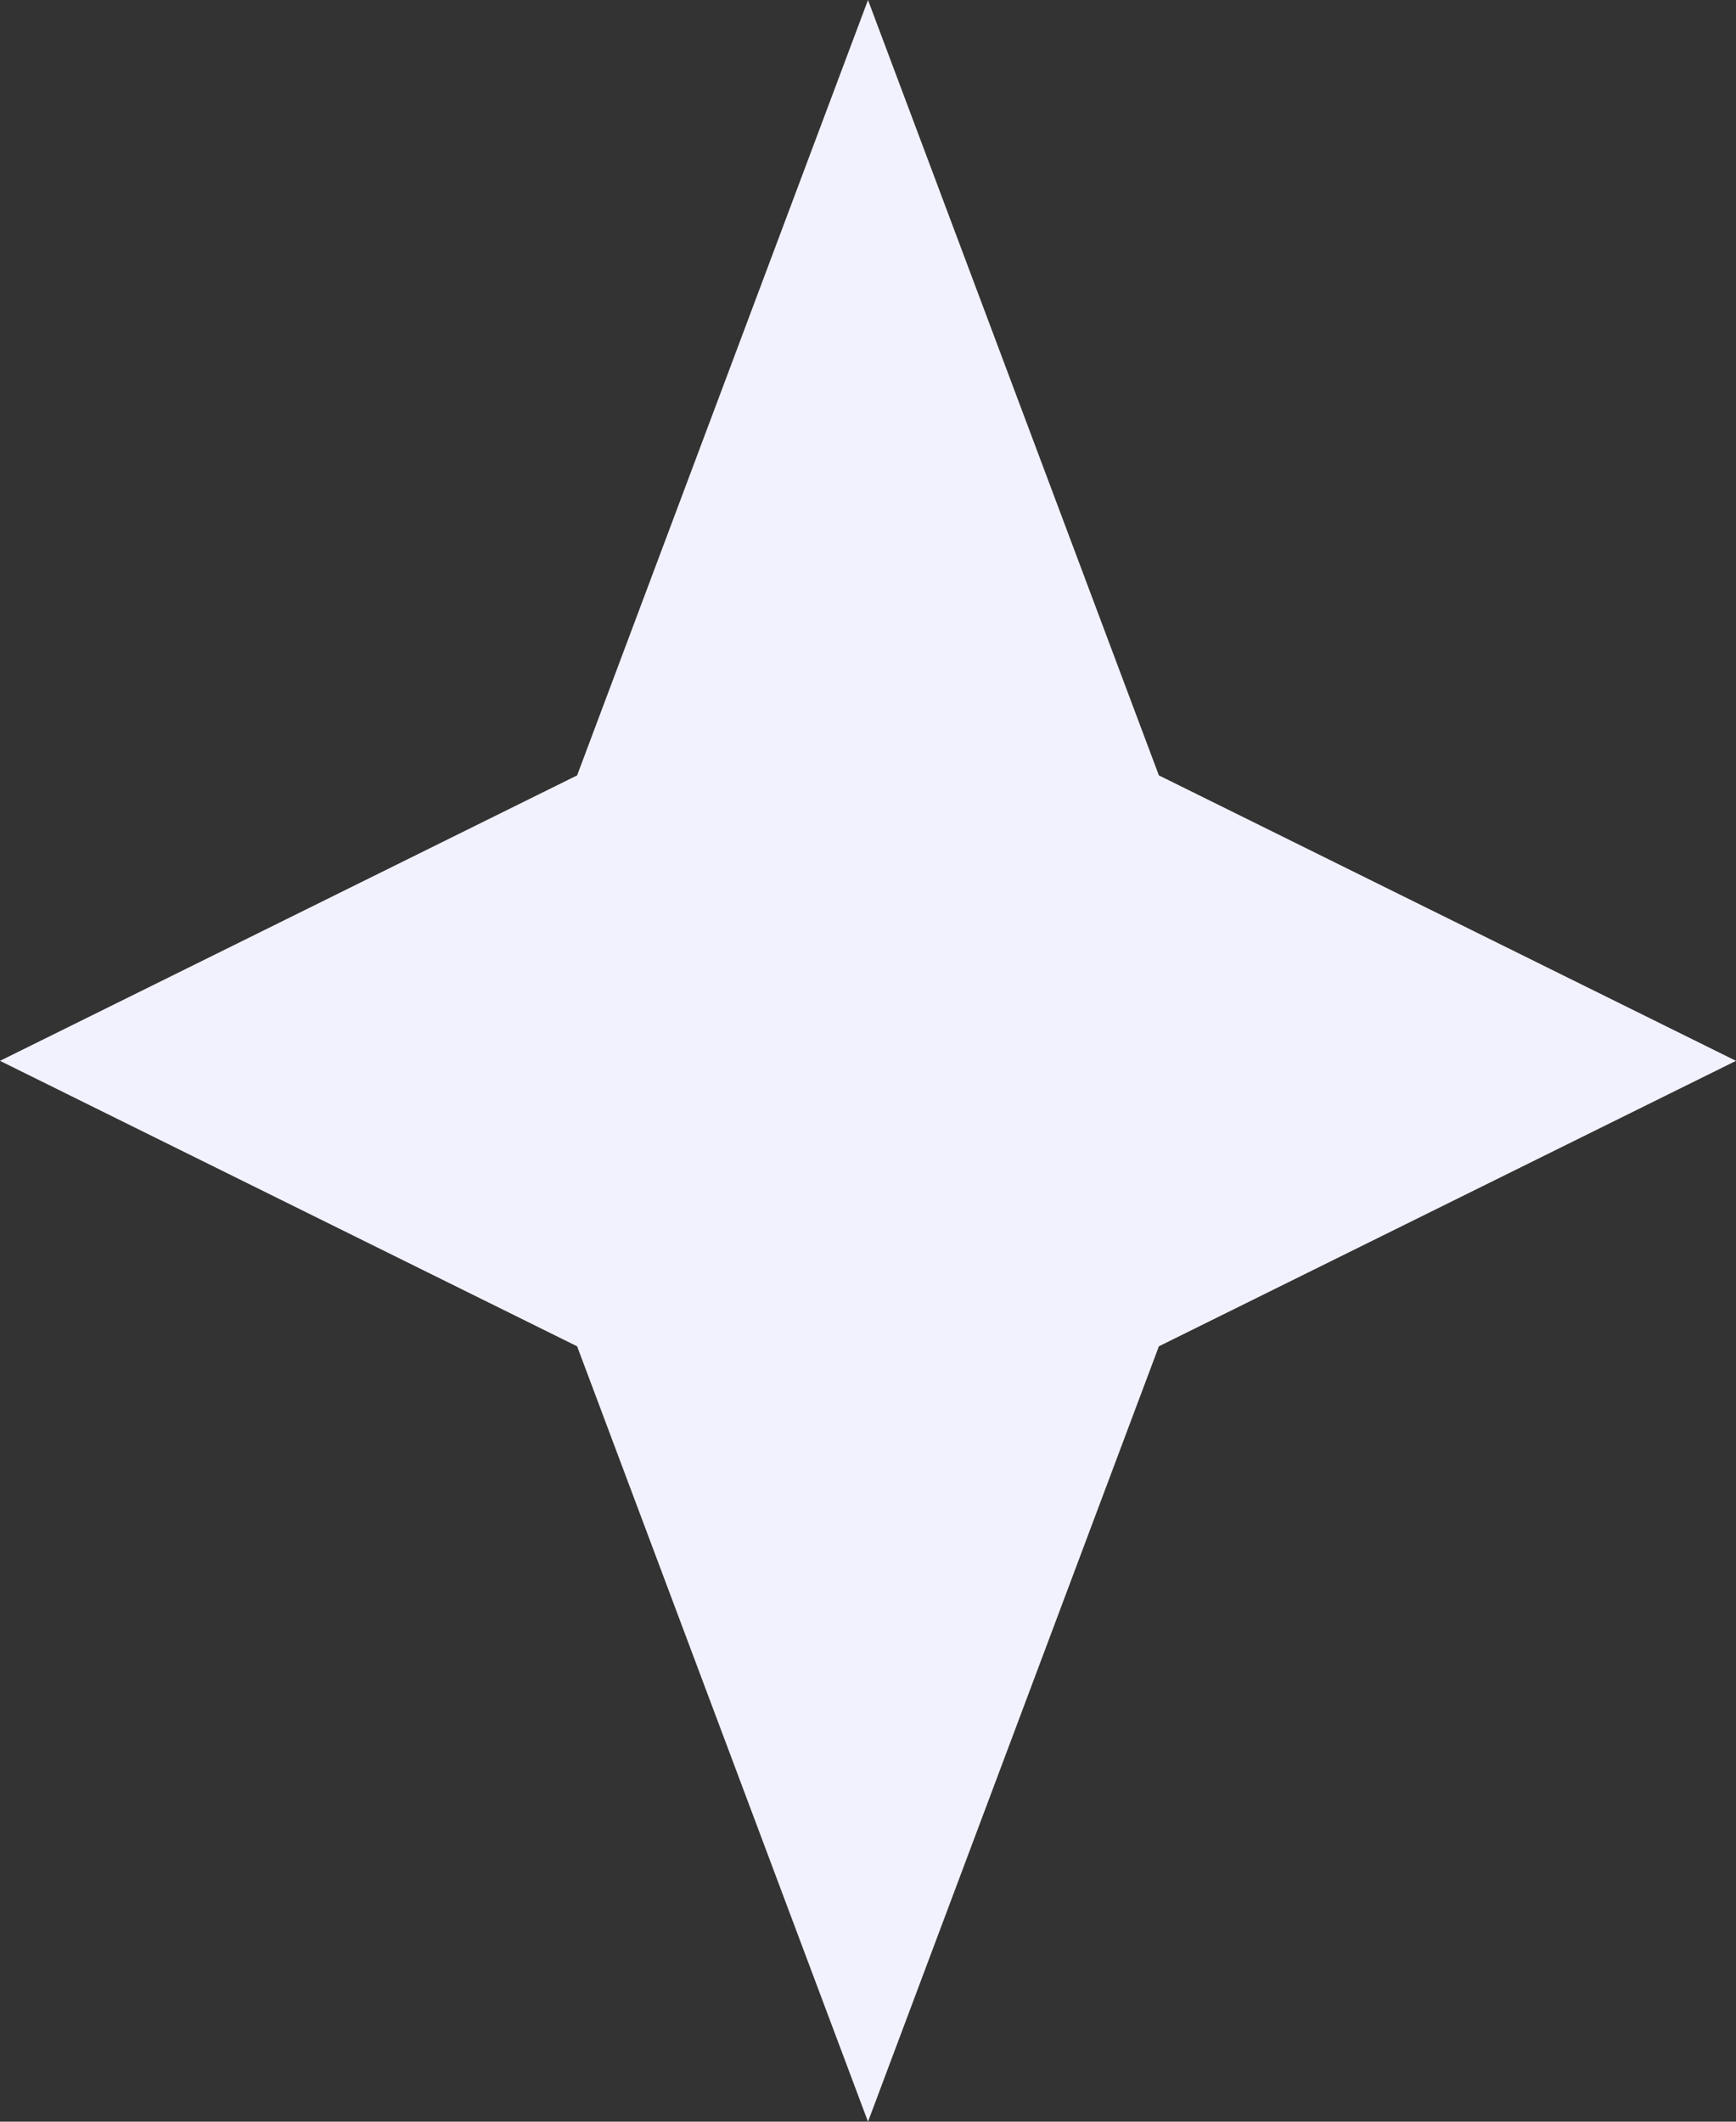 <svg width="9" height="11" viewBox="0 0 9 11" fill="none" xmlns="http://www.w3.org/2000/svg">
<rect x="0" y="0" width="9" height="11" fill="#333333" stroke="none"/>
<path fill-rule="evenodd" clip-rule="evenodd" d="M4.5 0L6.008 4.02L9 5.5L6.008 6.98L4.5 11L2.992 6.98L0 5.5L2.992 4.02L4.5 0Z" fill="#F2F2FF"/>
</svg>

